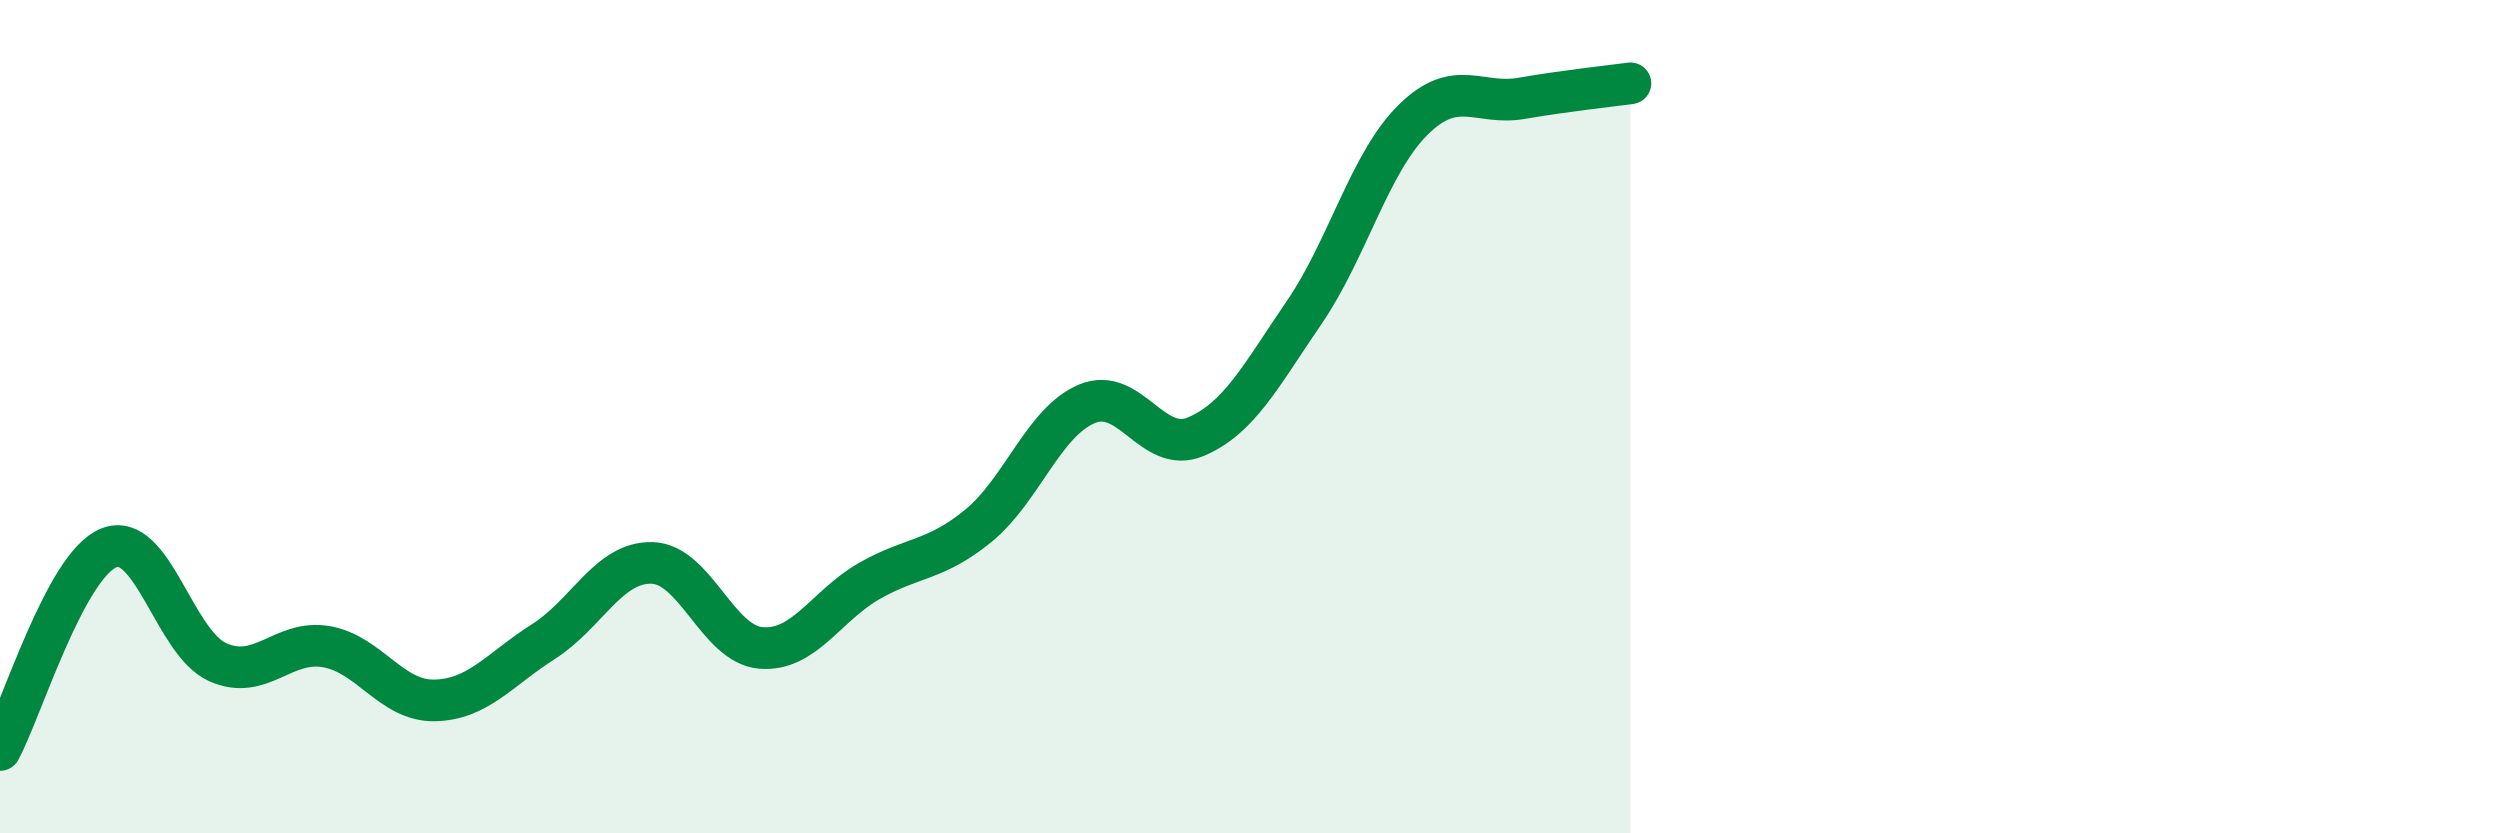 
    <svg width="60" height="20" viewBox="0 0 60 20" xmlns="http://www.w3.org/2000/svg">
      <path
        d="M 0,18 C 0.52,17.03 1.57,13.57 2.61,13.15 C 3.65,12.73 4.18,15.42 5.22,15.89 C 6.26,16.36 6.79,15.34 7.83,15.52 C 8.87,15.7 9.39,16.83 10.43,16.81 C 11.47,16.79 12,16.06 13.04,15.4 C 14.08,14.74 14.61,13.48 15.65,13.51 C 16.69,13.54 17.22,15.46 18.26,15.55 C 19.3,15.64 19.83,14.53 20.87,13.94 C 21.91,13.35 22.44,13.47 23.48,12.62 C 24.52,11.77 25.05,10.12 26.09,9.69 C 27.13,9.26 27.66,10.92 28.7,10.48 C 29.74,10.04 30.26,9.02 31.3,7.5 C 32.34,5.98 32.87,3.91 33.91,2.88 C 34.95,1.85 35.48,2.54 36.52,2.36 C 37.56,2.18 38.61,2.07 39.13,2L39.13 20L0 20Z"
        fill="#008740"
        opacity="0.1"
        stroke-linecap="round"
        stroke-linejoin="round"
      />
      <path
        d="M 0,18 C 0.52,17.03 1.57,13.57 2.61,13.15 C 3.65,12.73 4.18,15.42 5.22,15.89 C 6.26,16.36 6.79,15.34 7.83,15.52 C 8.87,15.7 9.39,16.83 10.43,16.81 C 11.47,16.79 12,16.06 13.04,15.4 C 14.08,14.74 14.61,13.48 15.65,13.51 C 16.69,13.54 17.22,15.46 18.26,15.55 C 19.3,15.64 19.83,14.53 20.87,13.94 C 21.91,13.35 22.44,13.47 23.48,12.62 C 24.52,11.77 25.05,10.12 26.09,9.69 C 27.13,9.26 27.66,10.92 28.7,10.48 C 29.74,10.04 30.26,9.02 31.3,7.5 C 32.34,5.98 32.87,3.91 33.91,2.88 C 34.95,1.85 35.48,2.54 36.52,2.36 C 37.56,2.18 38.61,2.07 39.13,2"
        stroke="#008740"
        stroke-width="1"
        fill="none"
        stroke-linecap="round"
        stroke-linejoin="round"
      />
    </svg>
  